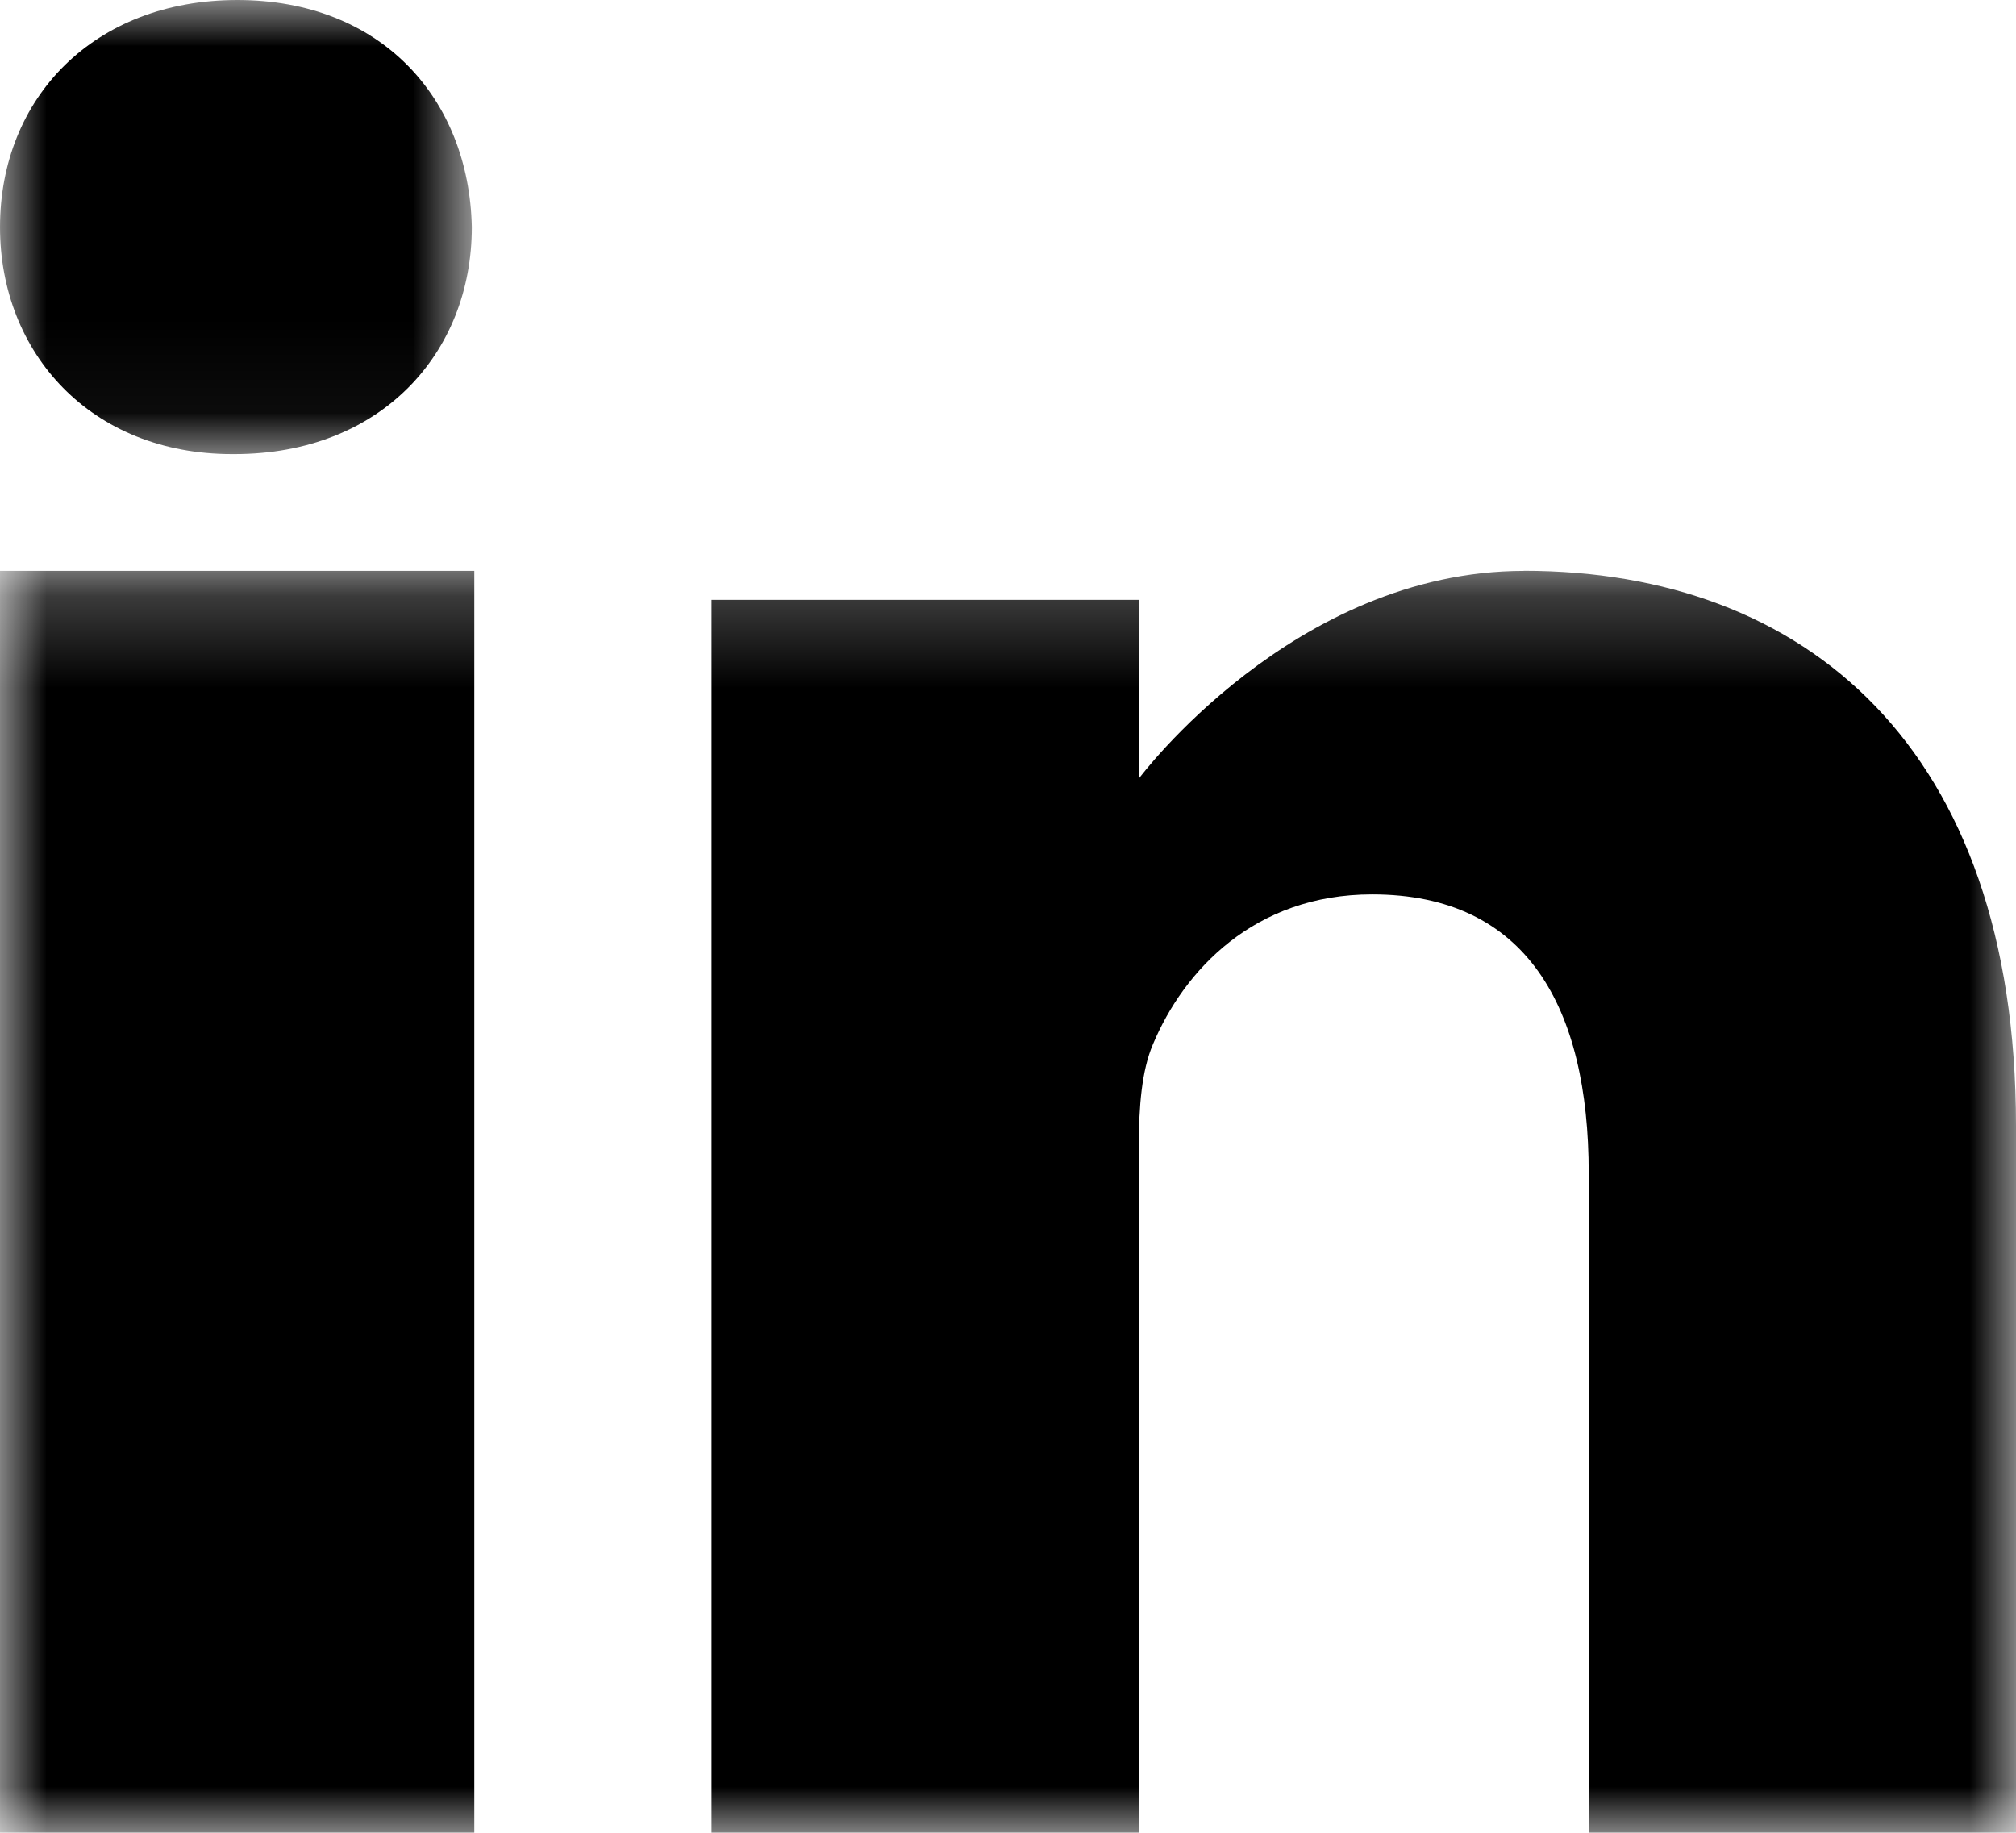 <svg width="22" height="20" xmlns="http://www.w3.org/2000/svg" xmlns:xlink="http://www.w3.org/1999/xlink"><defs><path id="a" d="M0 0h5.149v4.955H0z"/><path id="c" d="M0 20h22V6.23H0z"/></defs><g fill="none" fill-rule="evenodd"><mask id="b" fill="#fff"><use xlink:href="#a"/></mask><path d="M2.59 0C1.023 0 0 1.07 0 2.478c0 1.376.993 2.477 2.53 2.477h.03c1.596 0 2.589-1.101 2.589-2.477C5.119 1.07 4.156 0 2.589 0" fill="#000" mask="url(#b)"/><mask id="d" fill="#fff"><use xlink:href="#c"/></mask><path fill="#000" mask="url(#d)" d="M0 20h5.176V6.23H0zM16.631 6.23c-2.516 0-4.203 2.266-4.203 2.266v-1.95H7.765V20h4.663v-7.514c0-.402.03-.804.154-1.091.337-.803 1.104-1.635 2.392-1.635 1.688 0 2.363 1.233 2.363 3.042V20H22v-7.715c0-4.132-2.3-6.056-5.369-6.056"/></g></svg>